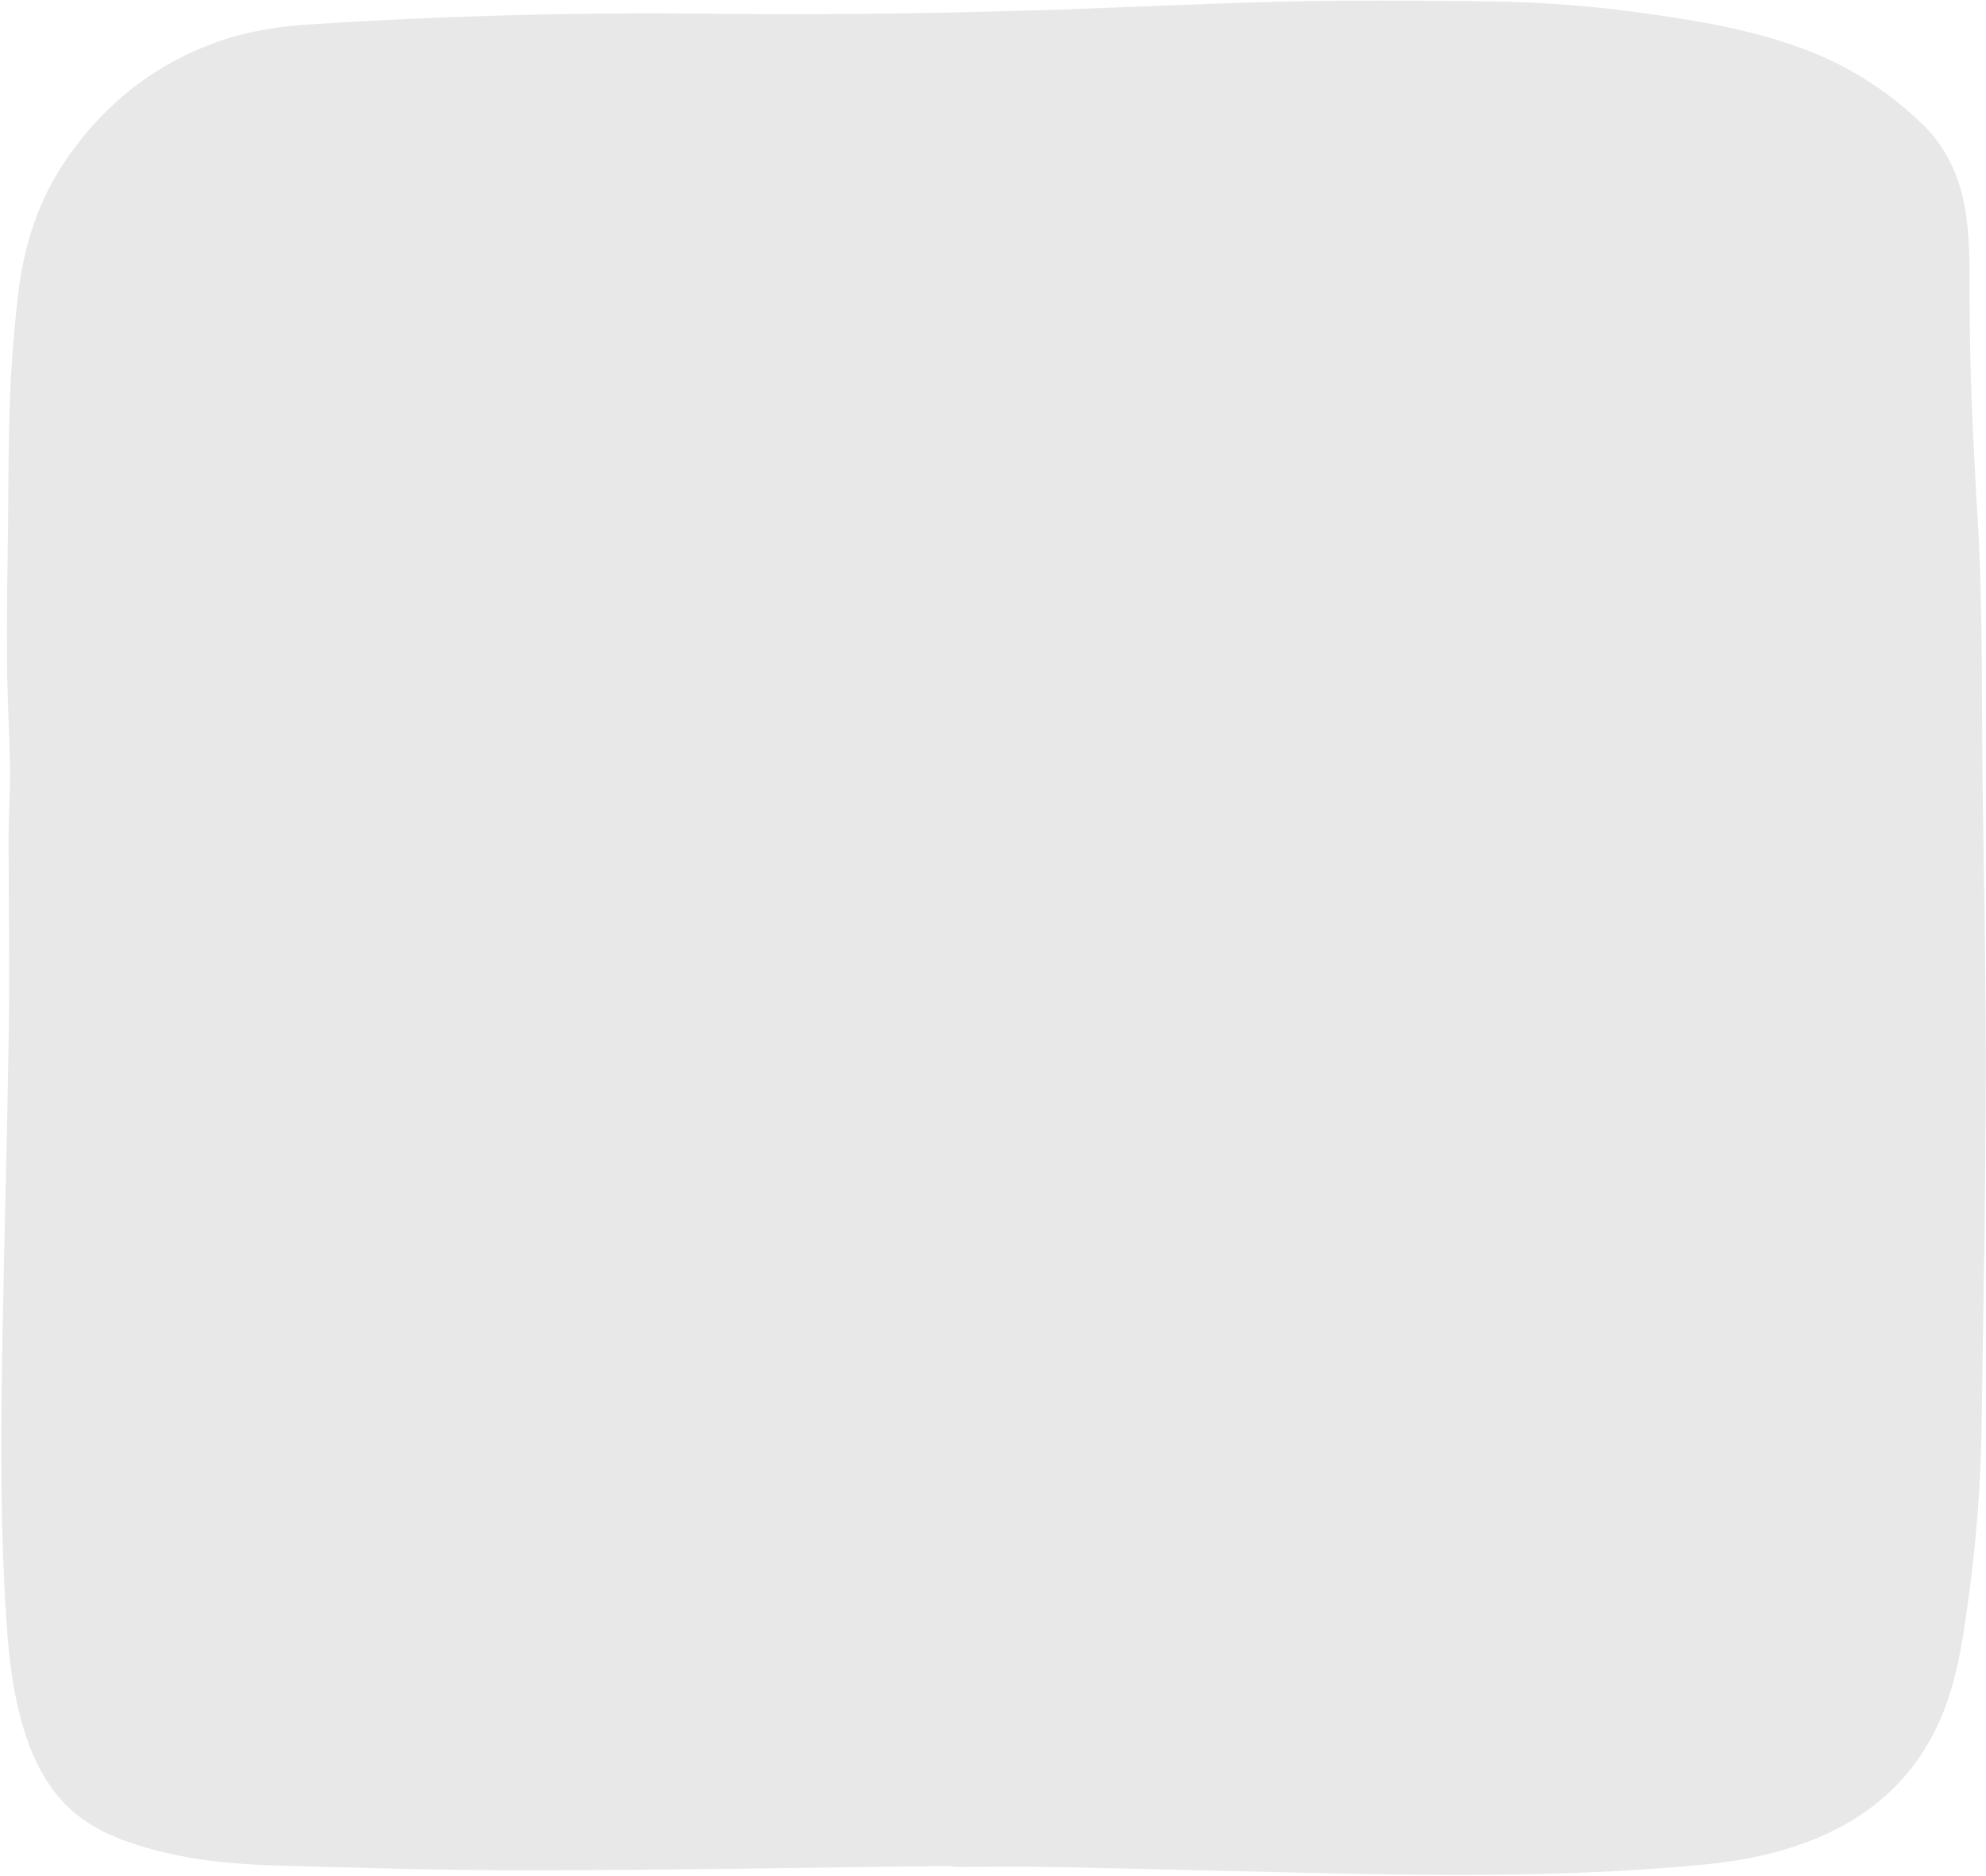 <?xml version="1.0" encoding="UTF-8" standalone="no"?><svg xmlns="http://www.w3.org/2000/svg" xmlns:xlink="http://www.w3.org/1999/xlink" fill="#000000" height="936.8" preserveAspectRatio="xMidYMid meet" version="1" viewBox="-0.6 -0.2 992.0 936.8" width="992" zoomAndPan="magnify"><g><g id="change1_1"><path d="M475.2,931.6c-69.5,0.8-139.1,2.1-208.6,2.2c-44,0.1-88-1.2-132-2.5c-22.6-0.7-45.1-3.3-66.8-10.2 c-15.7-5-29.9-12.2-40.4-25.5c-7.6-9.7-12.7-20.7-16.2-32.5c-5.3-17.5-7.4-35.5-8.6-53.7c-3.2-48.4-2.8-96.8-1.9-145.3 c0.9-50.3,2.4-100.7,3.1-151c0.4-31.2-0.1-62.5-0.1-93.8c0-12.2,0.8-24.4,0.7-36.5C4.1,365.2,3,347.6,2.9,330 c-0.2-22.4,0.2-44.7,0.5-67c0.2-21.6,0.2-43.3,1-64.9c0.7-17.5,2.1-35,4.2-52.4c2.8-23.5,10-45.8,23.3-65.4 c19.5-28.8,45.7-49.5,79-60.6c14-4.6,28.5-6.8,43.2-7.7c68.2-4.4,136.5-6.2,204.9-5.3c44.9,0.5,89.8,0,134.7-1.1 c48.9-1.1,97.7-3.8,146.6-5c35-0.8,70-0.5,105-0.1c25.7,0.4,51.4,2.5,76.8,6.1c25.8,3.6,51.5,8,76.2,16.9 c22.6,8.1,43.2,20.9,60.5,37.5c12.1,11.4,18.9,25.5,21.9,41.7c2.6,14.1,2.5,28.2,2.5,42.4c-0.1,38.5,1.8,76.9,4.1,115.2 c2.7,46,1.8,92,2.5,137.9c0.7,47.1,1.6,94.2,1.5,141.2c-0.2,57.6-1.2,115.2-2.1,172.9c-0.4,28.3-2.6,56.6-6.4,84.7 c-2.4,17.4-4.7,34.7-10.4,51.5c-11.2,32.9-33,55.5-64.9,69c-18.5,7.8-37.8,11.6-57.6,13.5c-56.7,5.4-113.5,5.6-170.3,4.6 c-50.3-0.9-100.7-2.4-151-3.4c-17.7-0.3-35.5-0.1-53.2-0.1L475.2,931.6z" fill="#e9e8e9"/></g></g></svg>